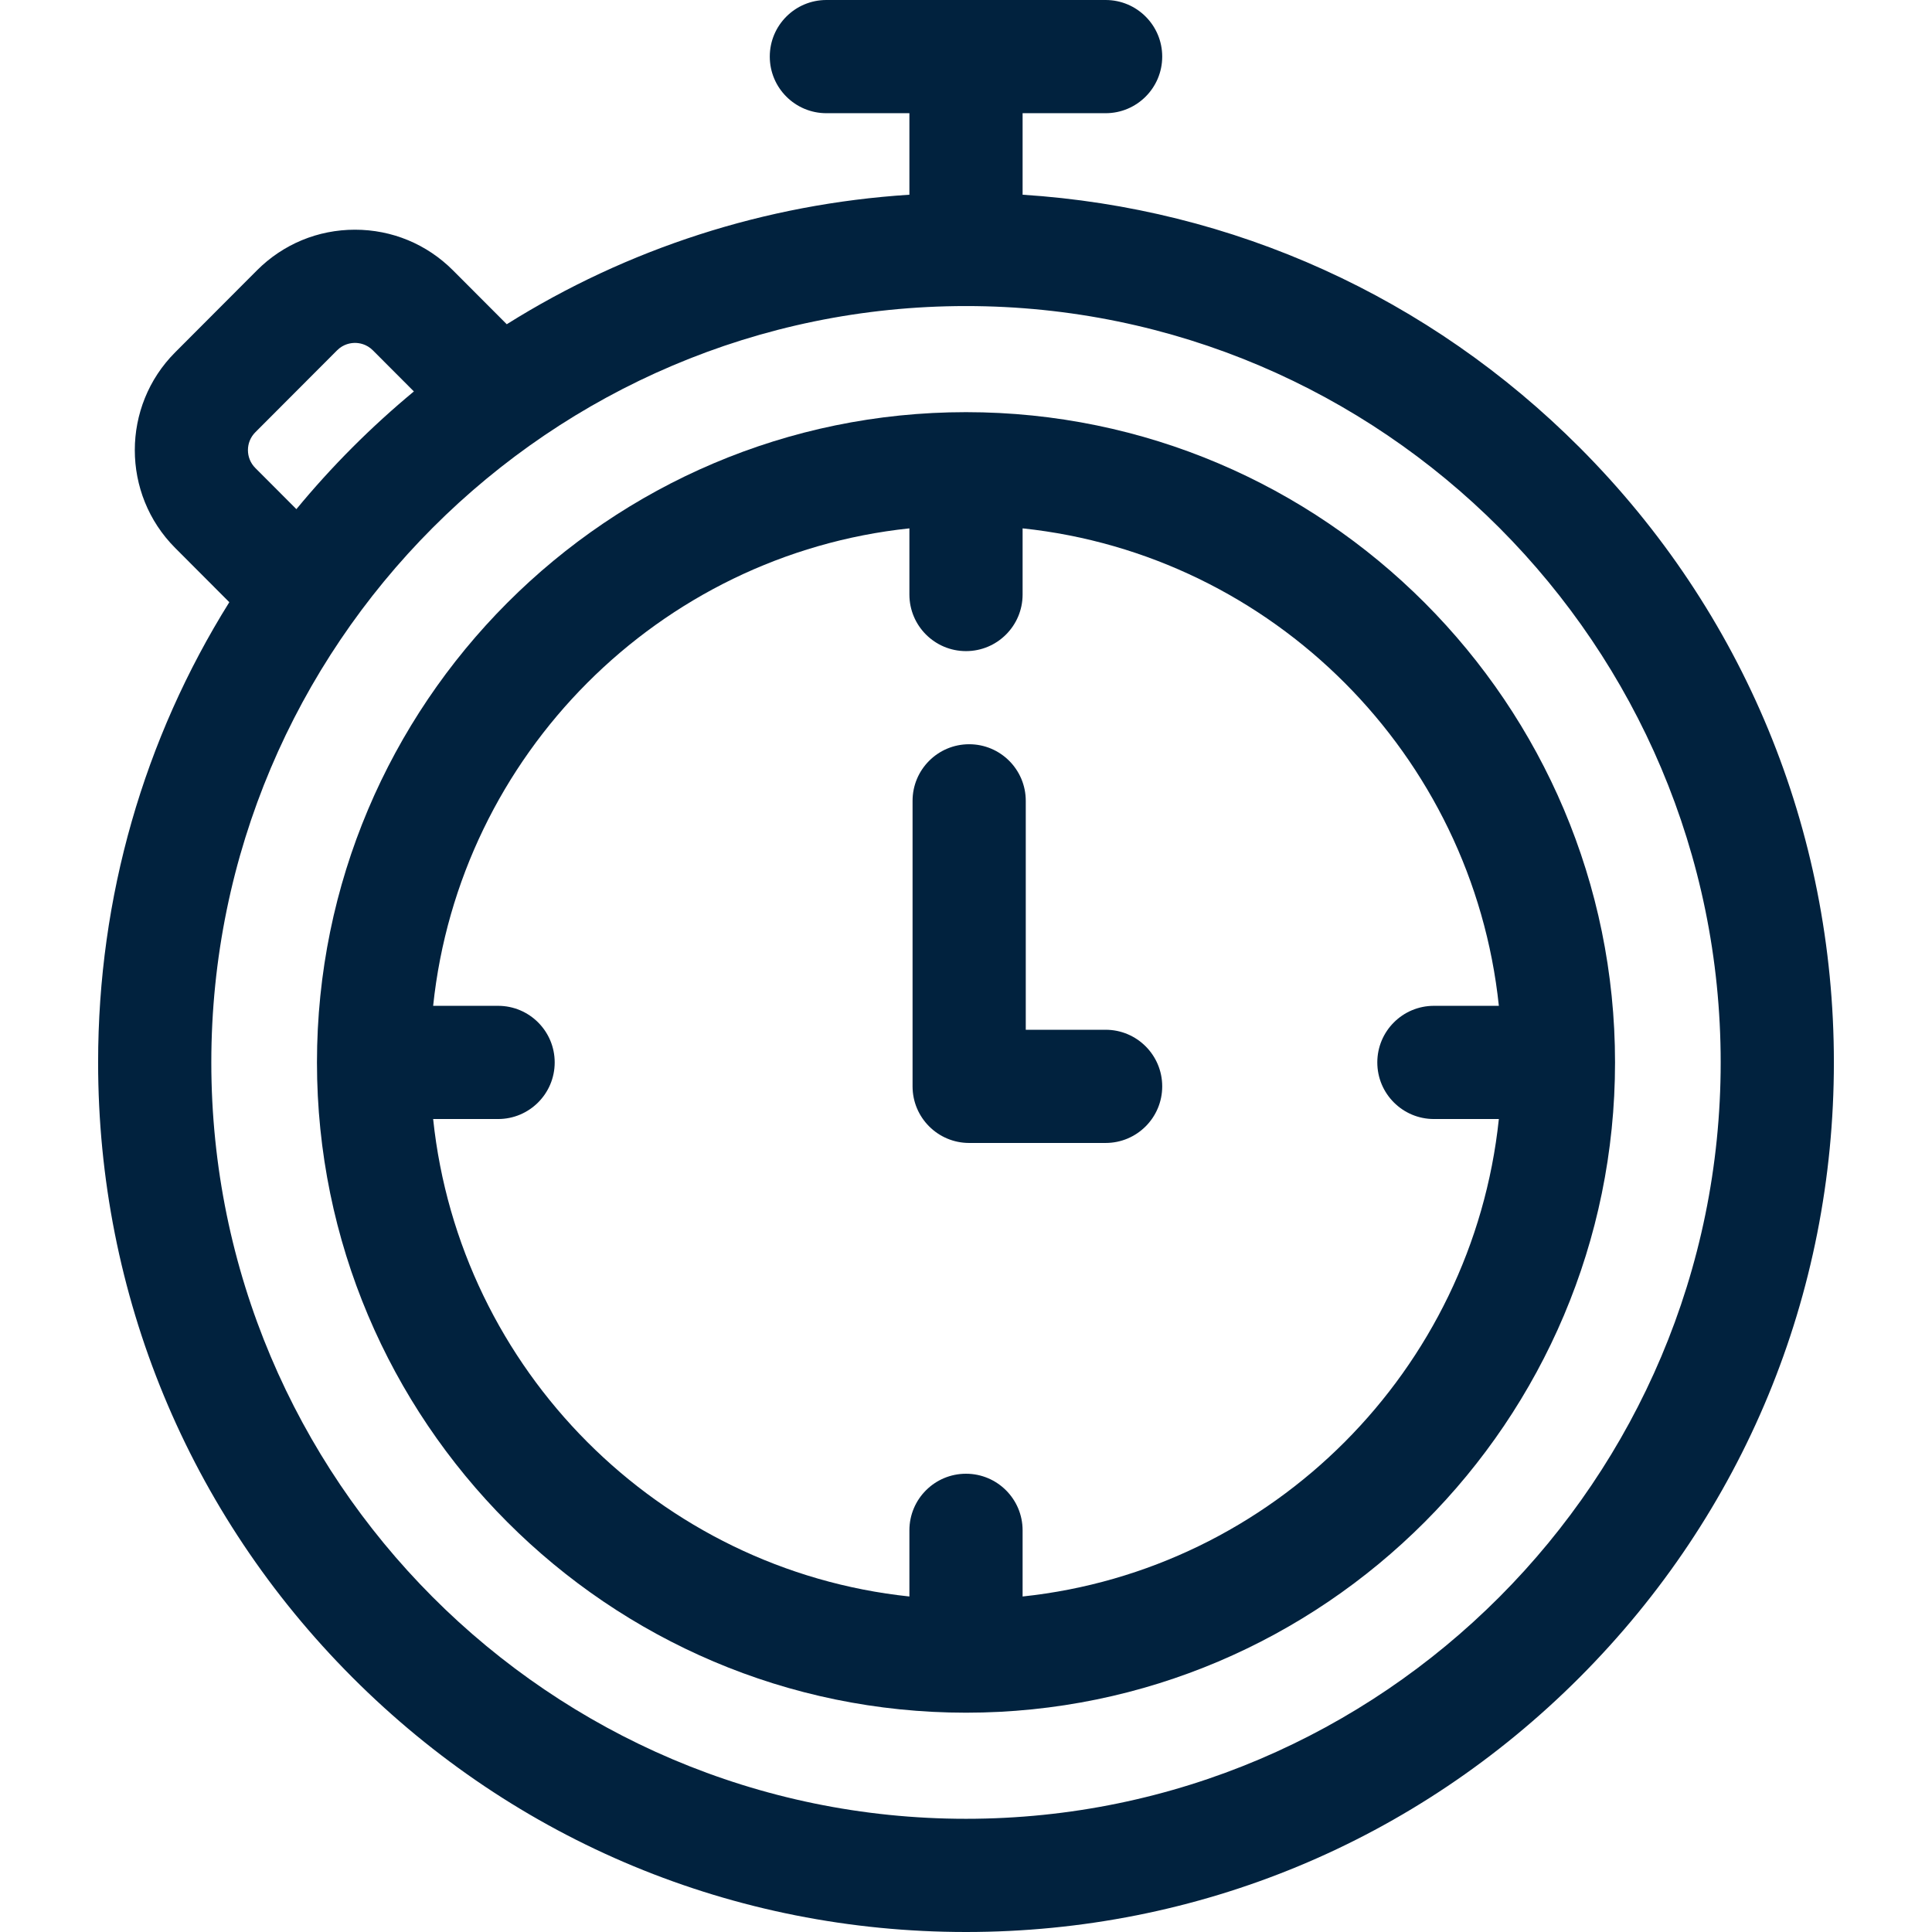 <?xml version="1.0" encoding="UTF-8"?> <svg xmlns="http://www.w3.org/2000/svg" xmlns:xlink="http://www.w3.org/1999/xlink" xmlns:svgjs="http://svgjs.com/svgjs" width="512" height="512" x="0" y="0" viewBox="0 0 512 512" style="enable-background:new 0 0 512 512" xml:space="preserve" class=""> <g> <g xmlns="http://www.w3.org/2000/svg"> <g> <path d="M418.645,118.615C378.757,78.645,326.795,55.179,271,51.603V30h22c8.284,0,15-6.716,15-15s-6.716-15-15-15h-74 c-8.284,0-15,6.716-15,15s6.716,15,15,15h22v21.603c-38.257,2.452-74.708,14.257-106.703,34.324l-14.249-14.278 c-6.935-6.949-16.16-10.775-25.977-10.775c-9.817,0-19.042,3.827-25.976,10.775L46.424,93.367 c-14.265,14.293-14.265,37.551,0,51.845l14.346,14.376c-22.643,36.231-34.769,78.163-34.769,121.966 c0,61.548,23.92,119.415,67.354,162.939C136.797,488.025,194.559,512,256,512s119.203-23.975,162.645-67.507 c43.434-43.524,67.354-101.391,67.354-162.939S462.079,162.139,418.645,118.615z M67.659,114.559l21.672-21.717 c1.708-1.711,3.703-1.967,4.741-1.967c1.038,0,3.034,0.255,4.742,1.967l10.87,10.892c-5.637,4.673-11.089,9.632-16.328,14.882 c-5.224,5.235-10.159,10.682-14.81,16.314l-10.887-10.909C65.055,121.412,65.055,117.167,67.659,114.559z M256,482 c-110.28,0-199.999-89.92-199.999-200.446S145.72,81.108,256,81.108s199.999,89.919,199.999,200.446S366.28,482,256,482z" fill="#01223e" data-original="#000000" style="" class=""></path> </g> </g> <g xmlns="http://www.w3.org/2000/svg"> <g> <path d="M256,109.226c-94.842,0-172.001,77.306-172.001,172.328S161.158,453.882,256,453.882s172.001-77.306,172.001-172.328 S350.842,109.226,256,109.226z M271,423.088v-17.533c0-8.284-6.716-15-15-15s-15,6.716-15,15v17.533 c-66.356-7.015-119.23-60.021-126.213-126.534H132c8.284,0,15-6.716,15-15s-6.716-15-15-15h-17.212 C121.77,200.041,174.644,147.035,241,140.02v17.533c0,8.284,6.716,15,15,15s15-6.716,15-15V140.02 c66.356,7.015,119.23,60.021,126.213,126.534H380c-8.284,0-15,6.716-15,15s6.716,15,15,15h17.212 C390.23,363.067,337.356,416.073,271,423.088z" fill="#01223e" data-original="#000000" style="" class=""></path> </g> </g> <g xmlns="http://www.w3.org/2000/svg"> <g> <path d="M293,272.897h-21.162V212.23c0-8.284-6.716-15-15-15s-15,6.716-15,15v75.667c0,8.284,6.716,15,15,15H293 c8.284,0,15-6.716,15-15S301.284,272.897,293,272.897z" fill="#01223e" data-original="#000000" style="" class=""></path> </g> </g> <g xmlns="http://www.w3.org/2000/svg"> </g> <g xmlns="http://www.w3.org/2000/svg"> </g> <g xmlns="http://www.w3.org/2000/svg"> </g> <g xmlns="http://www.w3.org/2000/svg"> </g> <g xmlns="http://www.w3.org/2000/svg"> </g> <g xmlns="http://www.w3.org/2000/svg"> </g> <g xmlns="http://www.w3.org/2000/svg"> </g> <g xmlns="http://www.w3.org/2000/svg"> </g> <g xmlns="http://www.w3.org/2000/svg"> </g> <g xmlns="http://www.w3.org/2000/svg"> </g> <g xmlns="http://www.w3.org/2000/svg"> </g> <g xmlns="http://www.w3.org/2000/svg"> </g> <g xmlns="http://www.w3.org/2000/svg"> </g> <g xmlns="http://www.w3.org/2000/svg"> </g> <g xmlns="http://www.w3.org/2000/svg"> </g> </g> </svg> 